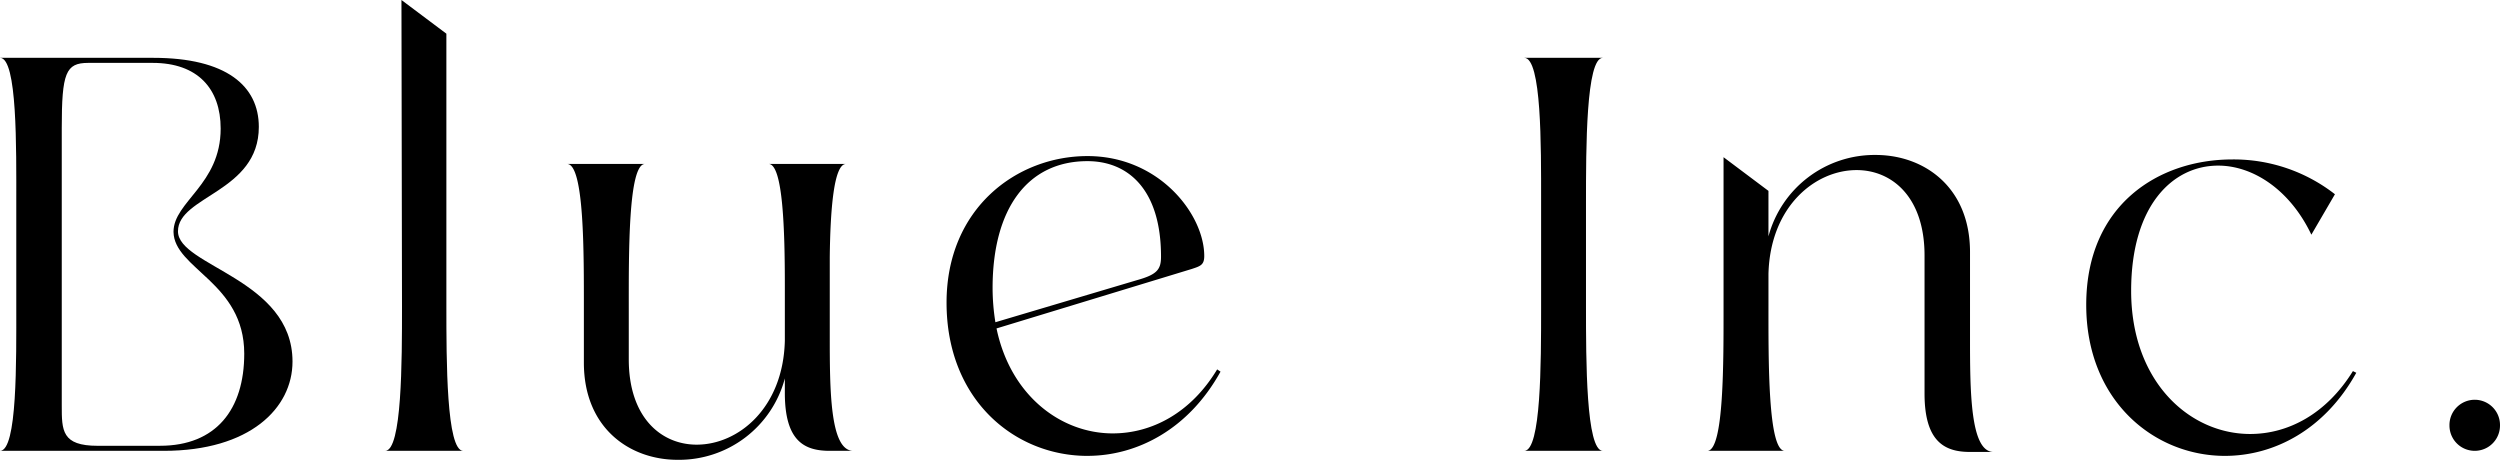 <svg xmlns="http://www.w3.org/2000/svg" width="459.691" height="84.548" viewBox="0 0 459.691 84.548">
  <g id="グループ_20" data-name="グループ 20" transform="translate(-4466.174 -2618.483)">
    <path id="パス_9" data-name="パス 9" d="M525.357,3381.115c13.422,0,19.409,5.162,19.409,12.7,0,11.975-14.867,12.7-14.867,19.2,0,6.4,21.06,8.775,21.06,23.95,0,8.568-7.846,16.414-23.641,16.414H497.174c3.2,0,2.994-16.62,2.994-26.634v-18.995c0-10.014.207-26.634-2.994-26.634Zm-10.219,71.334H526.6c10.323,0,15.485-6.71,15.485-16.93,0-13.111-12.9-15.588-13.007-22.4,0-5.575,8.671-8.671,8.671-18.995,0-7.329-4.232-12.078-12.491-12.078H513.383c-4.129,0-4.853,1.858-4.853,11.975v51c0,4.646,0,7.433,6.608,7.433" transform="translate(3969 -751.999)"/>
    <path id="パス_10" data-name="パス 10" d="M582.341,3453.378H567.992c3.1,0,3.1-16.517,3.1-26.531l-.1-56.365,8.259,6.194v50.068c0,10.014,0,26.634,3.1,26.634" transform="translate(3969 -751.999)"/>
    <path id="パス_11" data-name="パス 11" d="M621.775,3455.03c-8.878,0-17.24-5.884-17.24-17.859v-9.911c0-10.013.1-26.634-3.1-26.634h14.349c-3.1,0-2.993,16.517-2.993,26.531v9.394c0,10.737,5.987,15.692,12.491,15.692,7.639,0,15.9-6.711,16.207-19.1v-10.117c0-9.911-.309-22.4-2.993-22.4h14.246c-2.271,0-2.891,8.568-2.994,17.137v14.246c0,10.014,0,21.369,4.336,21.369h-4.336c-4.645,0-8.259-1.755-8.259-10.633v-2.684a20.129,20.129,0,0,1-19.717,14.969" transform="translate(3969 -751.999)"/>
    <path id="パス_12" data-name="パス 12" d="M697.134,3454.308c-13.317,0-25.911-10.22-25.911-28.183,0-17.343,12.9-26.944,25.911-26.944,13.214,0,21.473,10.736,21.473,18.376,0,1.651-.723,1.858-2.272,2.374l-35.925,10.943c2.581,12.388,11.872,19.3,21.37,19.3,7.123,0,14.349-3.716,19.2-11.768l.619.413c-5.884,10.633-15.382,15.485-24.466,15.485m-16.93-24.57L706.218,3422c3.717-1.033,4.44-1.962,4.44-4.336,0-12.388-6.091-17.55-13.524-17.55-11.046,0-17.446,8.775-17.446,23.331a39.824,39.824,0,0,0,.516,6.3" transform="translate(3969 -751.999)"/>
    <path id="パス_13" data-name="パス 13" d="M777.447,3381.115H791.9c-3.1,0-3.1,16.621-3.1,26.634v18.995c0,10.014,0,26.634,3.1,26.634H777.447c3.1,0,3.1-16.207,3.1-26.221v-19.821c0-10.013.1-26.221-3.1-26.221" transform="translate(3969 -751.999)"/>
    <path id="パス_14" data-name="パス 14" d="M825.347,3453.378H811.1c3.1,0,2.994-16.62,2.994-26.634v-27.357l8.258,6.194v8.362a20.216,20.216,0,0,1,19.718-14.969c8.878,0,17.343,5.884,17.343,17.86v15.381c0,10.014,0,21.369,4.336,21.369h-4.336c-4.646,0-8.362-1.858-8.362-10.736v-25.4c0-10.736-5.987-15.691-12.491-15.691-7.639,0-15.9,6.71-16.208,19.1v5.884c0,10.014-.1,26.634,2.994,26.634" transform="translate(3969 -751.999)"/>
    <path id="パス_15" data-name="パス 15" d="M922.179,3413.634c-3.922-8.259-10.736-12.7-17.137-12.7-8.362,0-16,7.33-16,23.021,0,16.724,10.736,26.325,21.886,26.325,7.019,0,14.039-3.717,18.891-11.562l.62.309c-5.781,10.427-15.072,15.279-24.157,15.279-13.007,0-25.5-10.117-25.5-27.77,0-18.479,13.42-26.737,26.84-26.737a30.263,30.263,0,0,1,18.892,6.4Z" transform="translate(3969 -751.999)"/>
    <path id="パス_16" data-name="パス 16" d="M956.865,3448.733a4.646,4.646,0,0,1-9.292,0,4.647,4.647,0,1,1,9.292,0" transform="translate(3969 -751.999)"/>
  </g>
</svg>
